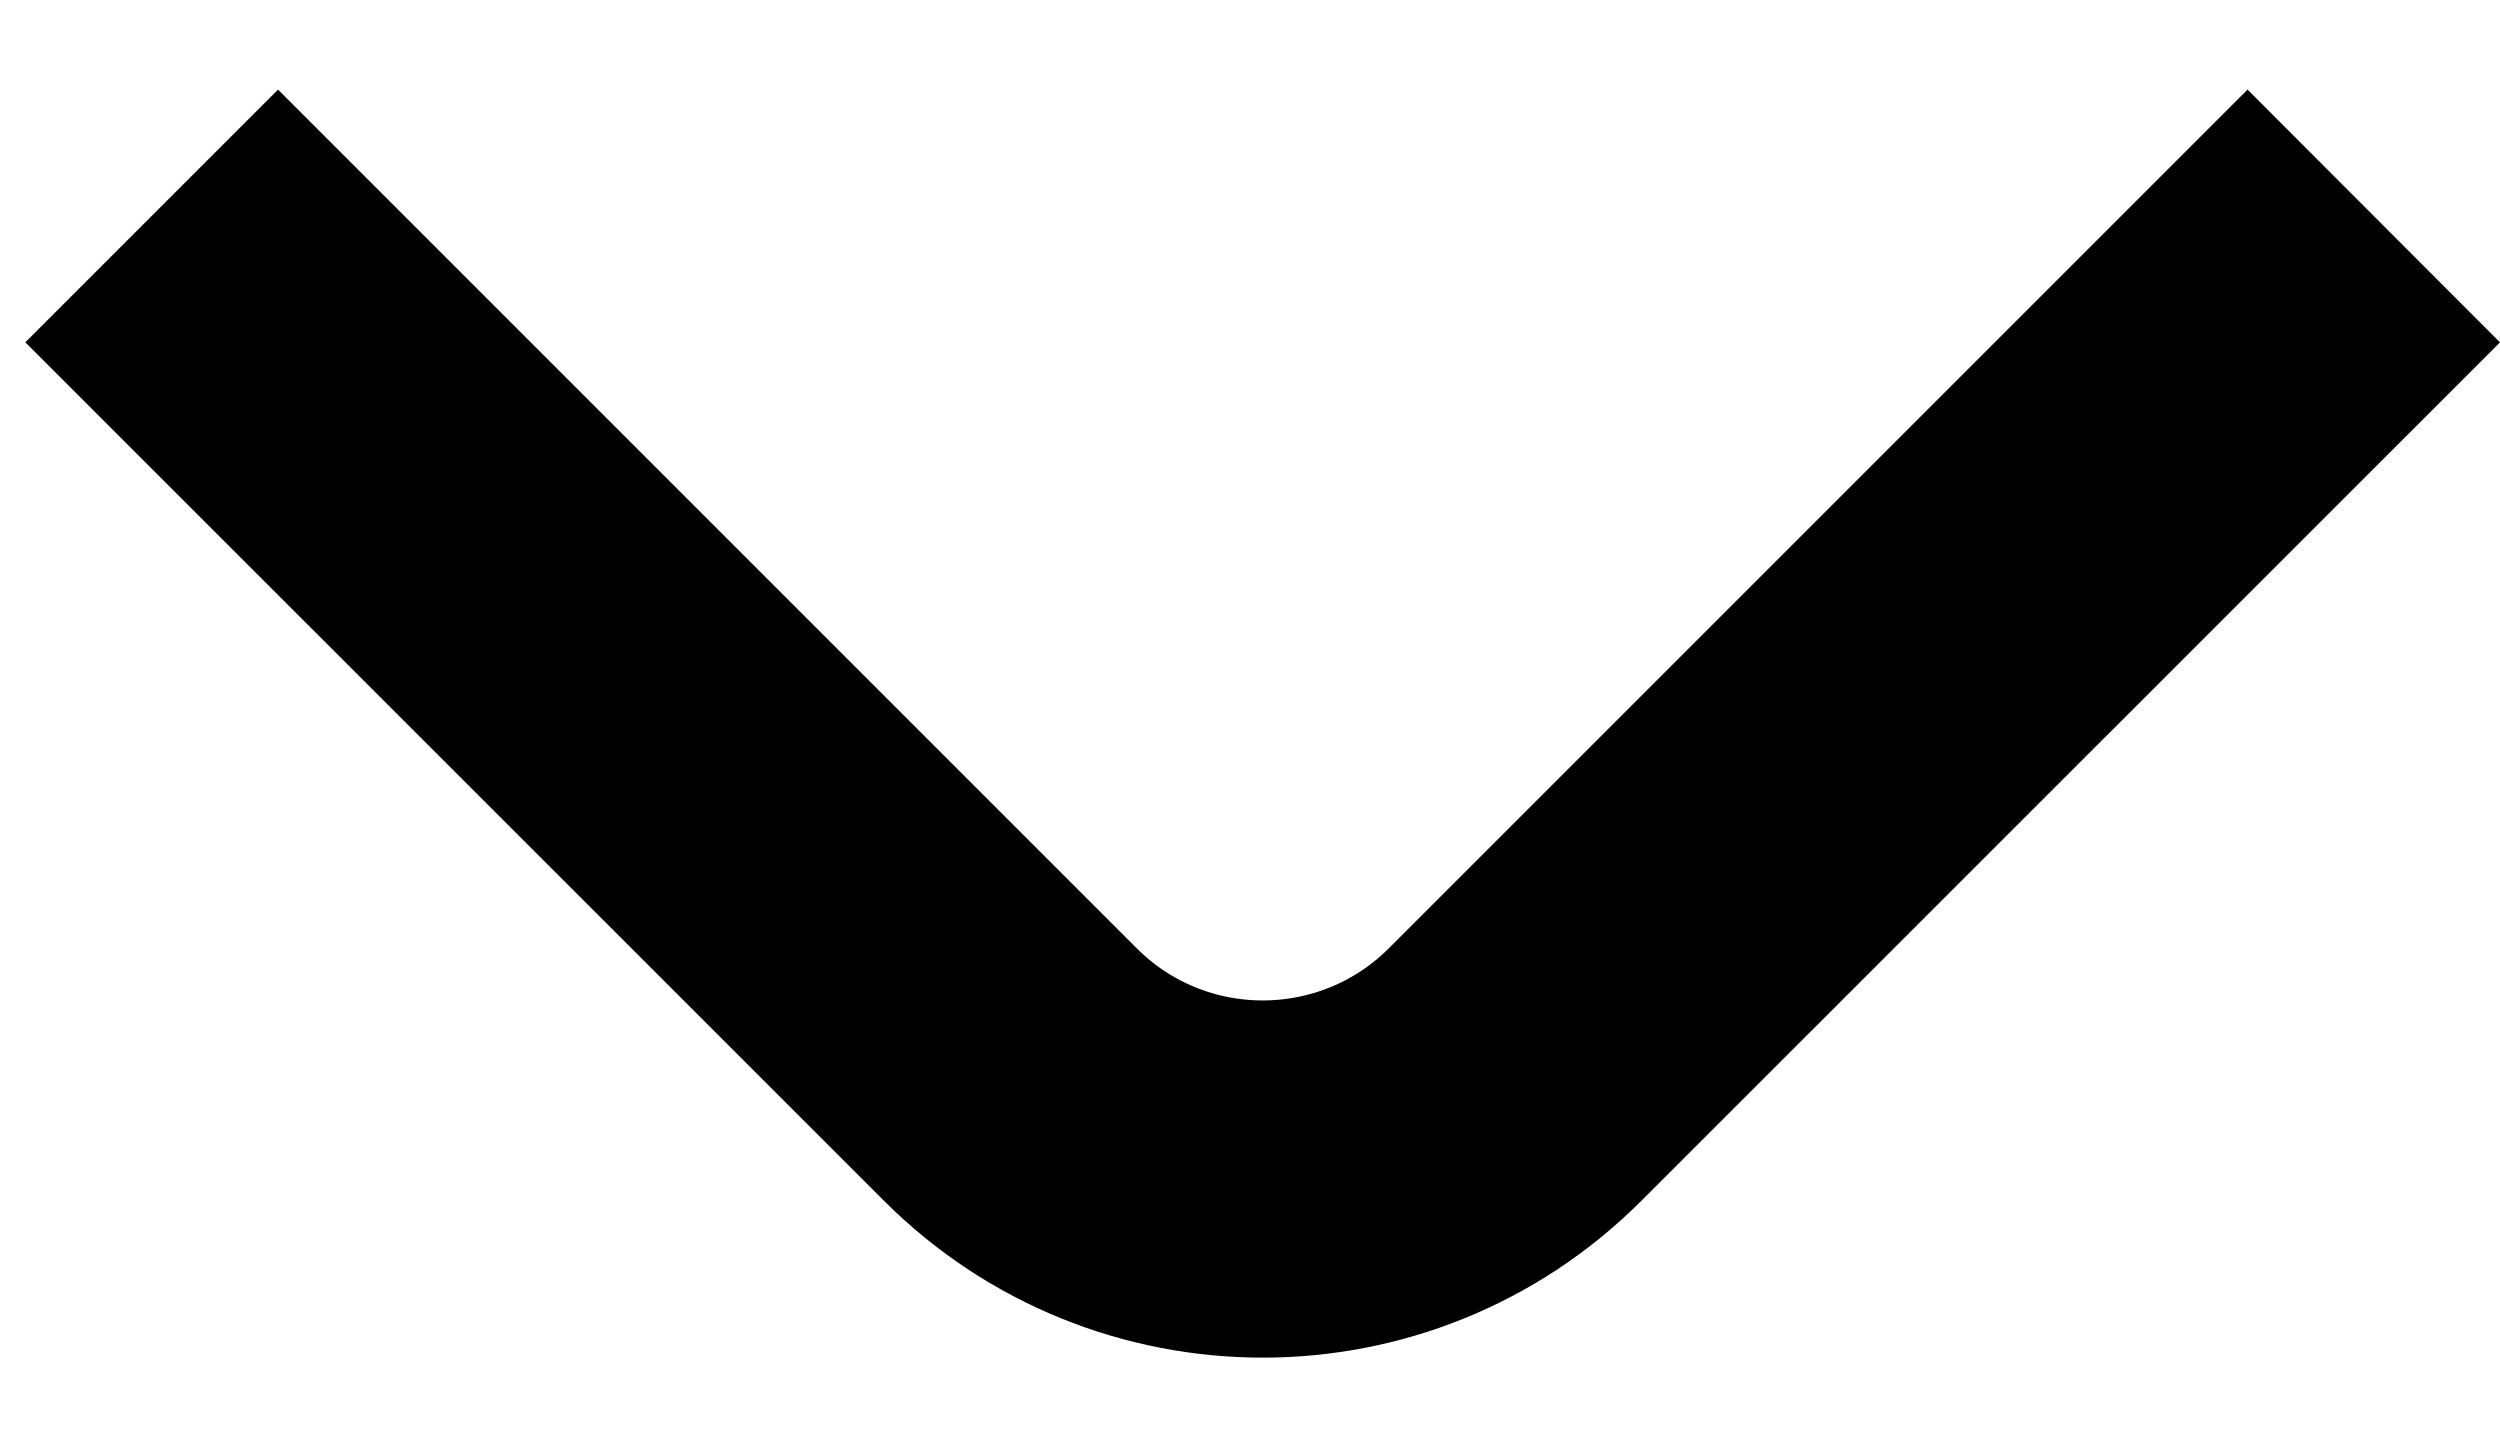 <svg width="14" height="8" viewBox="0 0 14 8" fill="none" xmlns="http://www.w3.org/2000/svg">
<path d="M8.839 6.37C7.863 7.347 6.28 7.347 5.303 6.37L0.849 1.917L1.557 1.209L6.011 5.663C6.596 6.249 7.546 6.249 8.132 5.663L12.586 1.209L13.293 1.917L8.839 6.37Z" fill="#090A0E" stroke="black" stroke-linecap="square"/>
</svg>
